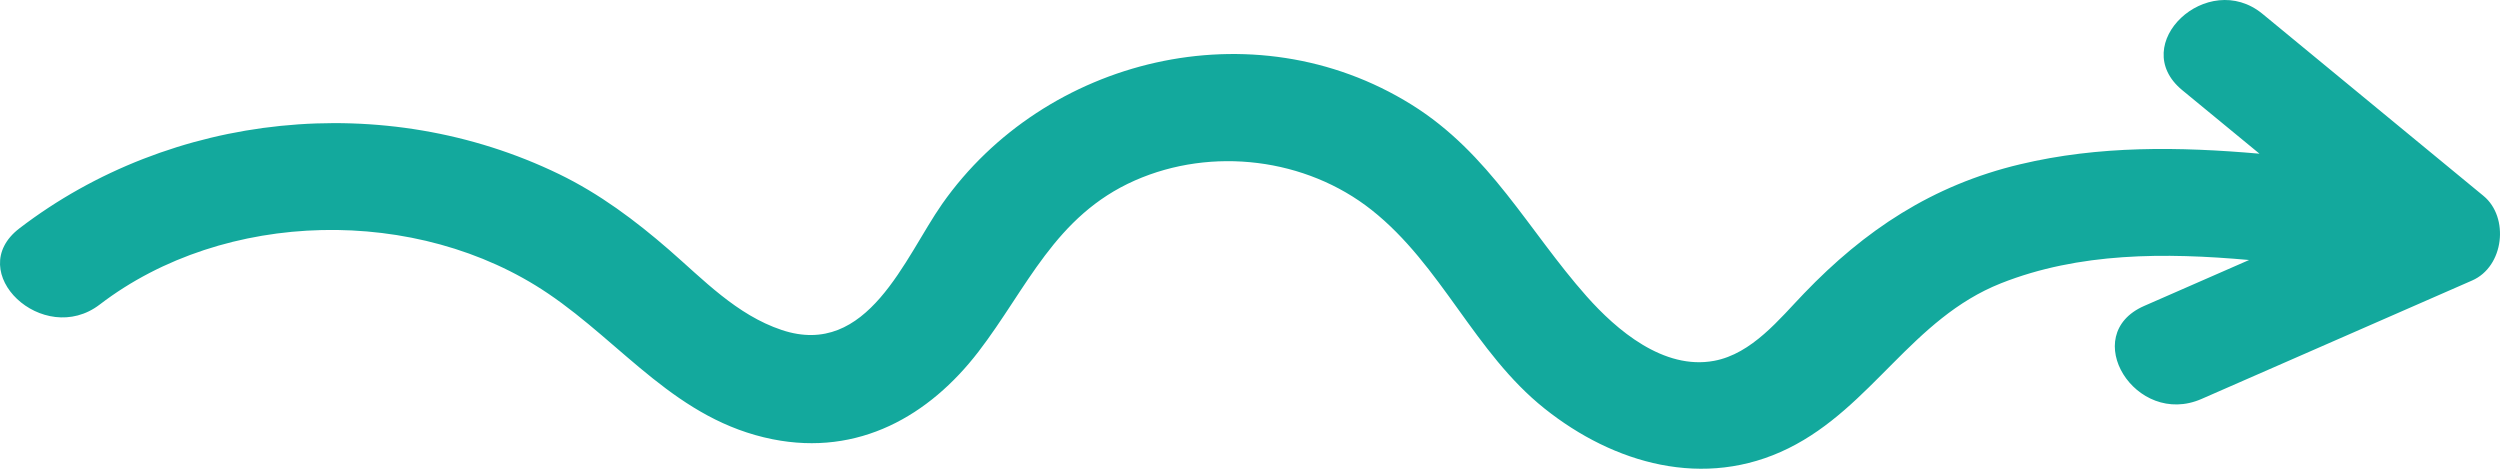 <?xml version="1.0" encoding="UTF-8"?>
<svg width="48px" height="9px" viewBox="0 0 48 9" version="1.1" xmlns="http://www.w3.org/2000/svg" xmlns:xlink="http://www.w3.org/1999/xlink">
    <title>Path</title>
    <g id="Symbols" stroke="none" stroke-width="1" fill="none" fill-rule="evenodd">
        <g id="nav" transform="translate(-697, -121)" fill="#13A99D" fill-rule="nonzero">
            <g id="Group-14" transform="translate(606, 68)">
                <path d="M134.441,53.267 C133.385,52.398 131.836,53.854 132.898,54.73 C133.393,55.137 133.887,55.544 134.382,55.951 C132.845,55.816 131.301,55.793 129.788,56.154 C128.095,56.556 126.797,57.426 125.638,58.633 C125.169,59.12 124.638,59.793 123.911,59.928 C122.94,60.109 122.036,59.335 121.463,58.689 C120.338,57.42 119.608,55.945 118.098,55.007 C115.054,53.115 111.054,54.118 109.09,56.915 C108.373,57.938 107.663,59.888 106.01,59.336 C105.143,59.047 104.502,58.366 103.842,57.793 C103.199,57.235 102.512,56.72 101.734,56.343 C98.379,54.717 94.287,55.152 91.372,57.385 C90.281,58.221 91.832,59.677 92.915,58.847 C95.315,57.009 99.019,56.943 101.521,58.634 C102.968,59.611 103.993,61.067 105.836,61.434 C107.487,61.763 108.842,60.982 109.786,59.753 C110.723,58.533 111.252,57.145 112.79,56.465 C114.273,55.811 116.076,56.037 117.333,57.03 C118.681,58.095 119.305,59.767 120.654,60.843 C121.982,61.903 123.722,62.406 125.337,61.608 C126.944,60.814 127.709,59.117 129.419,58.439 C130.921,57.844 132.568,57.848 134.183,57.992 C133.512,58.286 132.839,58.58 132.168,58.874 C130.896,59.431 132.002,61.214 133.269,60.66 C135,59.903 136.732,59.144 138.464,58.386 C139.08,58.118 139.181,57.172 138.684,56.762 C137.269,55.596 135.856,54.432 134.441,53.267 Z" id="Path"></path>
            </g>
        </g>
    </g>
</svg>